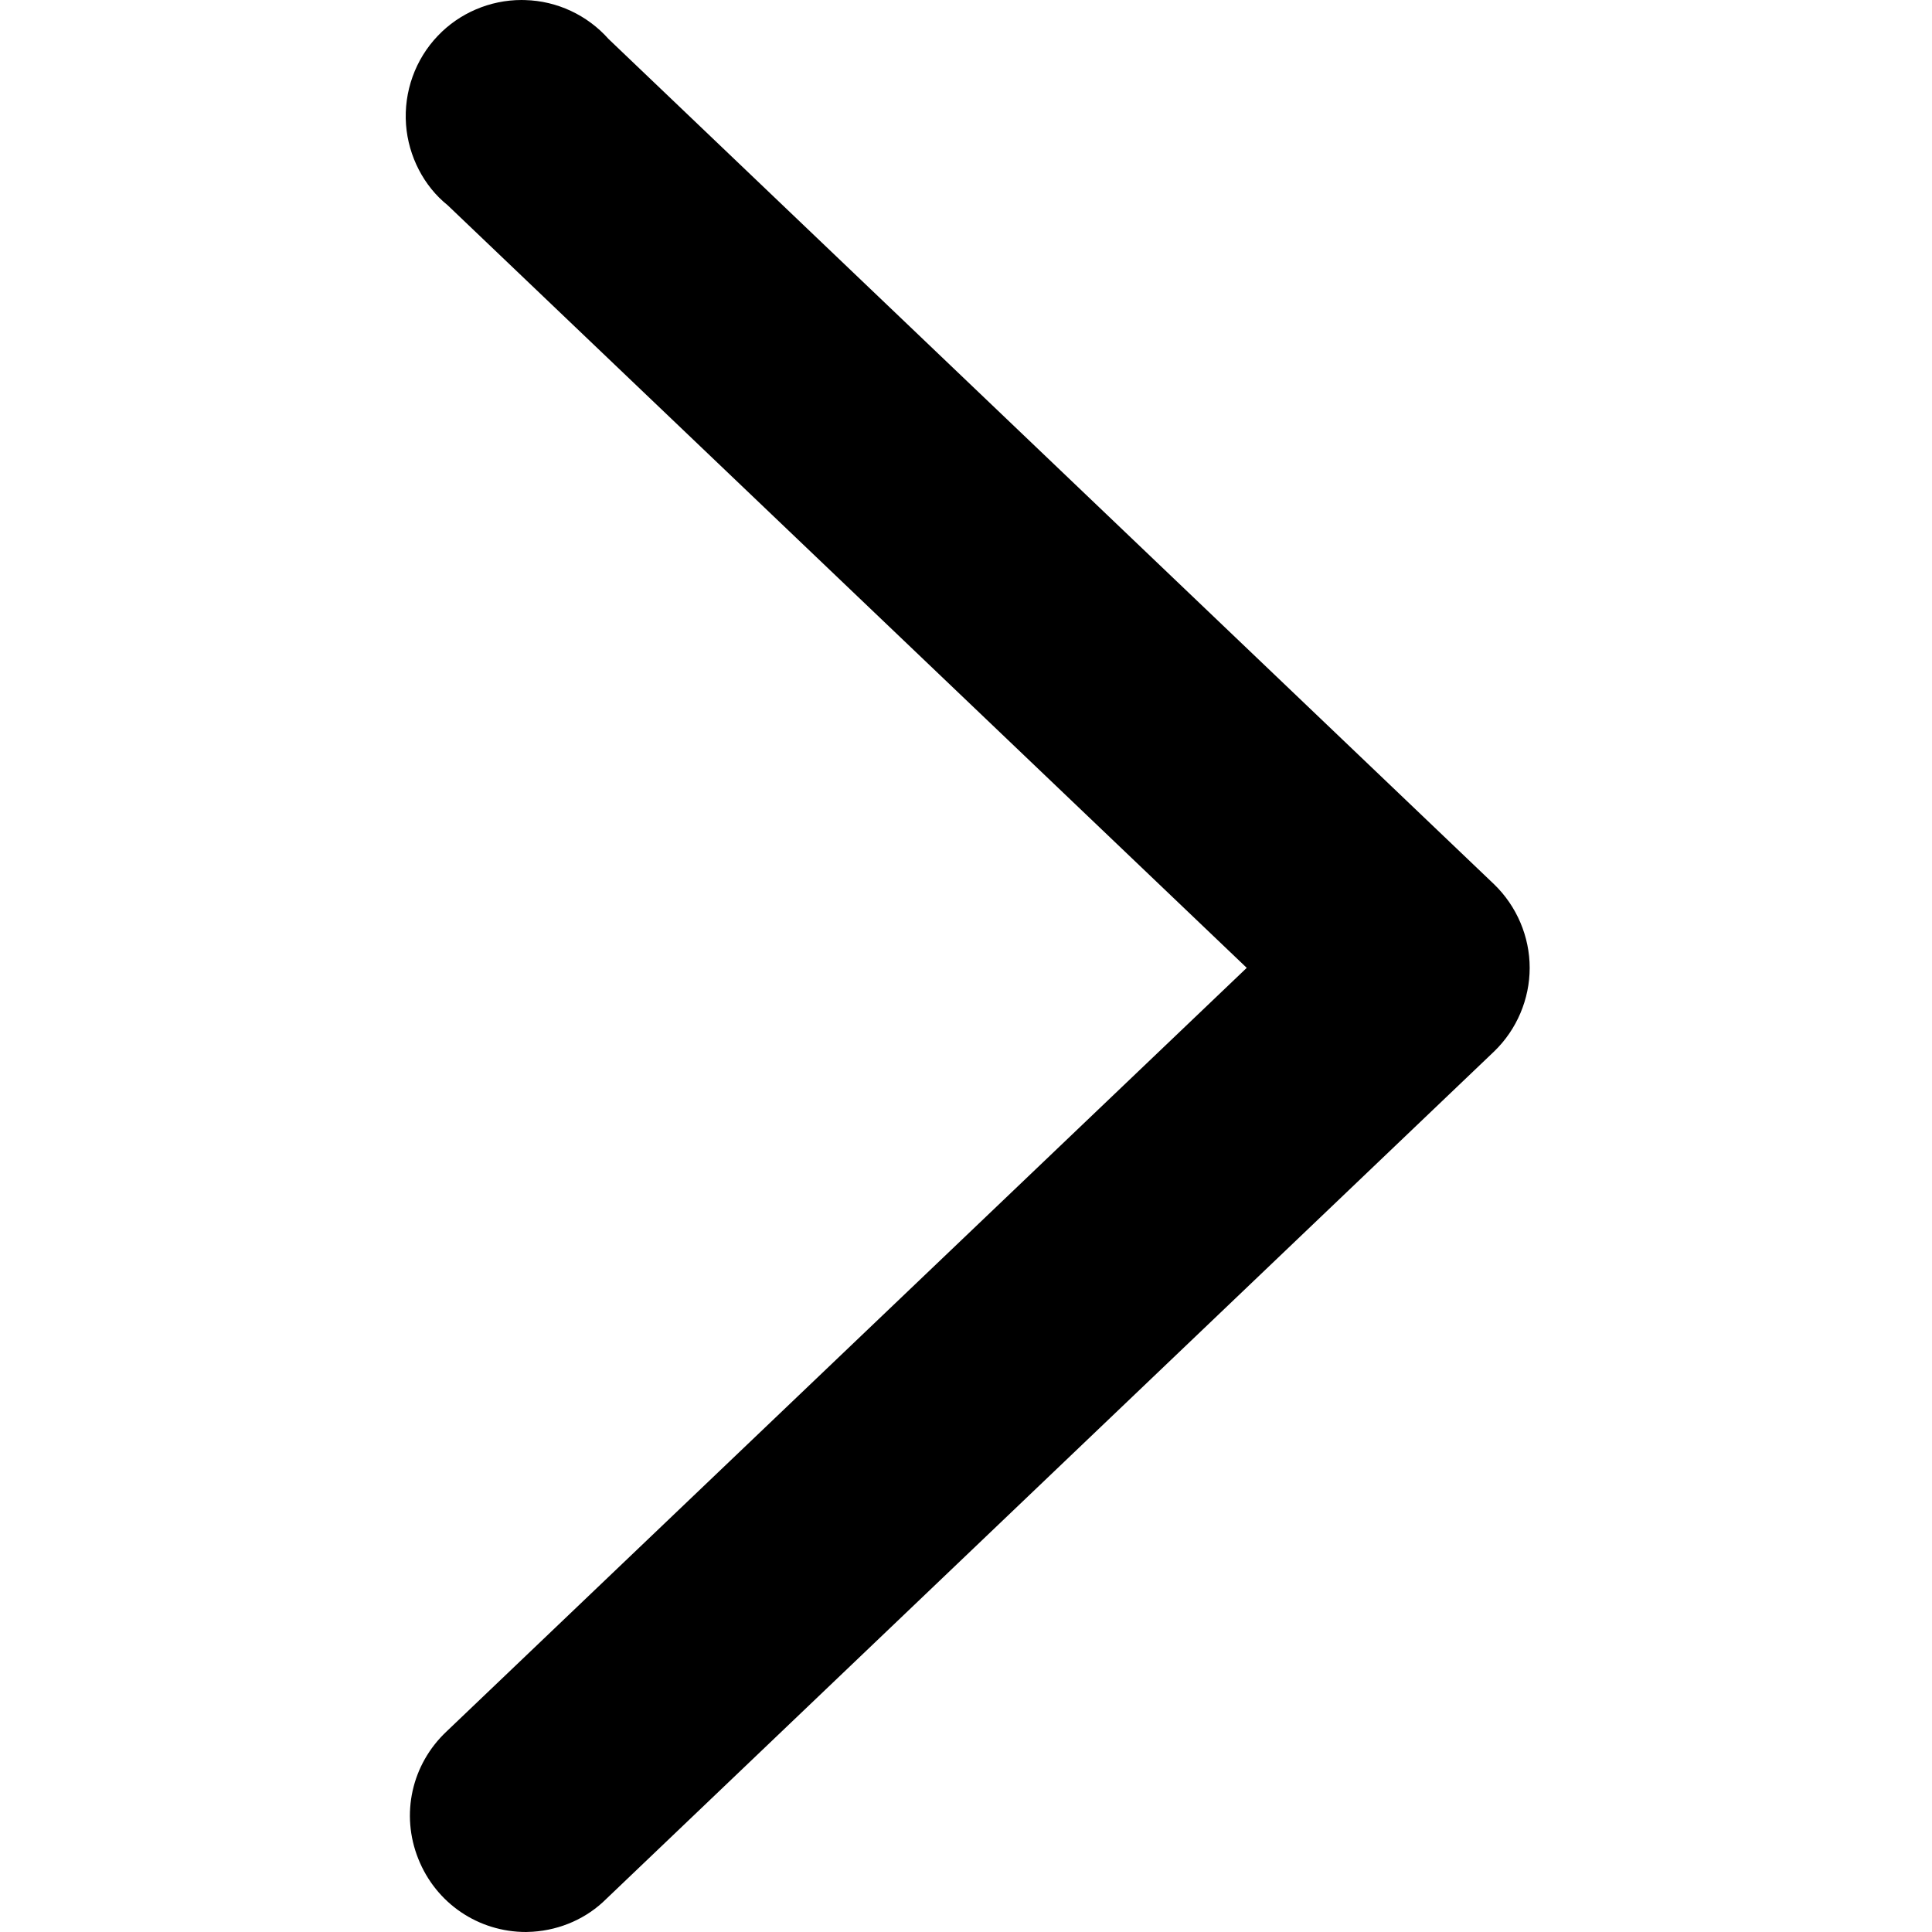 <svg xmlns="http://www.w3.org/2000/svg" width="100" height="100" viewBox="0 0 100 100"><path fill="#000" d="M27.184,0.004c1.643,0.043,3.216,0.776,4.314,2.014l45.833,43.749c1.175,1.134,1.845,2.71,1.845,4.33 c0,1.618-0.668,3.19-1.829,4.315L31.378,98.29c-0.994,0.992-2.351,1.602-3.806,1.696L27.23,100c-2.475,0-4.662-1.486-5.578-3.784 c-0.924-2.303-0.35-4.895,1.467-6.601l41.412-39.519L23.166,10.619c-1.222-0.98-2.027-2.52-2.15-4.166 c-0.124-1.704,0.479-3.383,1.65-4.604C23.783,0.676,25.361,0,26.994,0L27.184,0.004z"/></svg>
